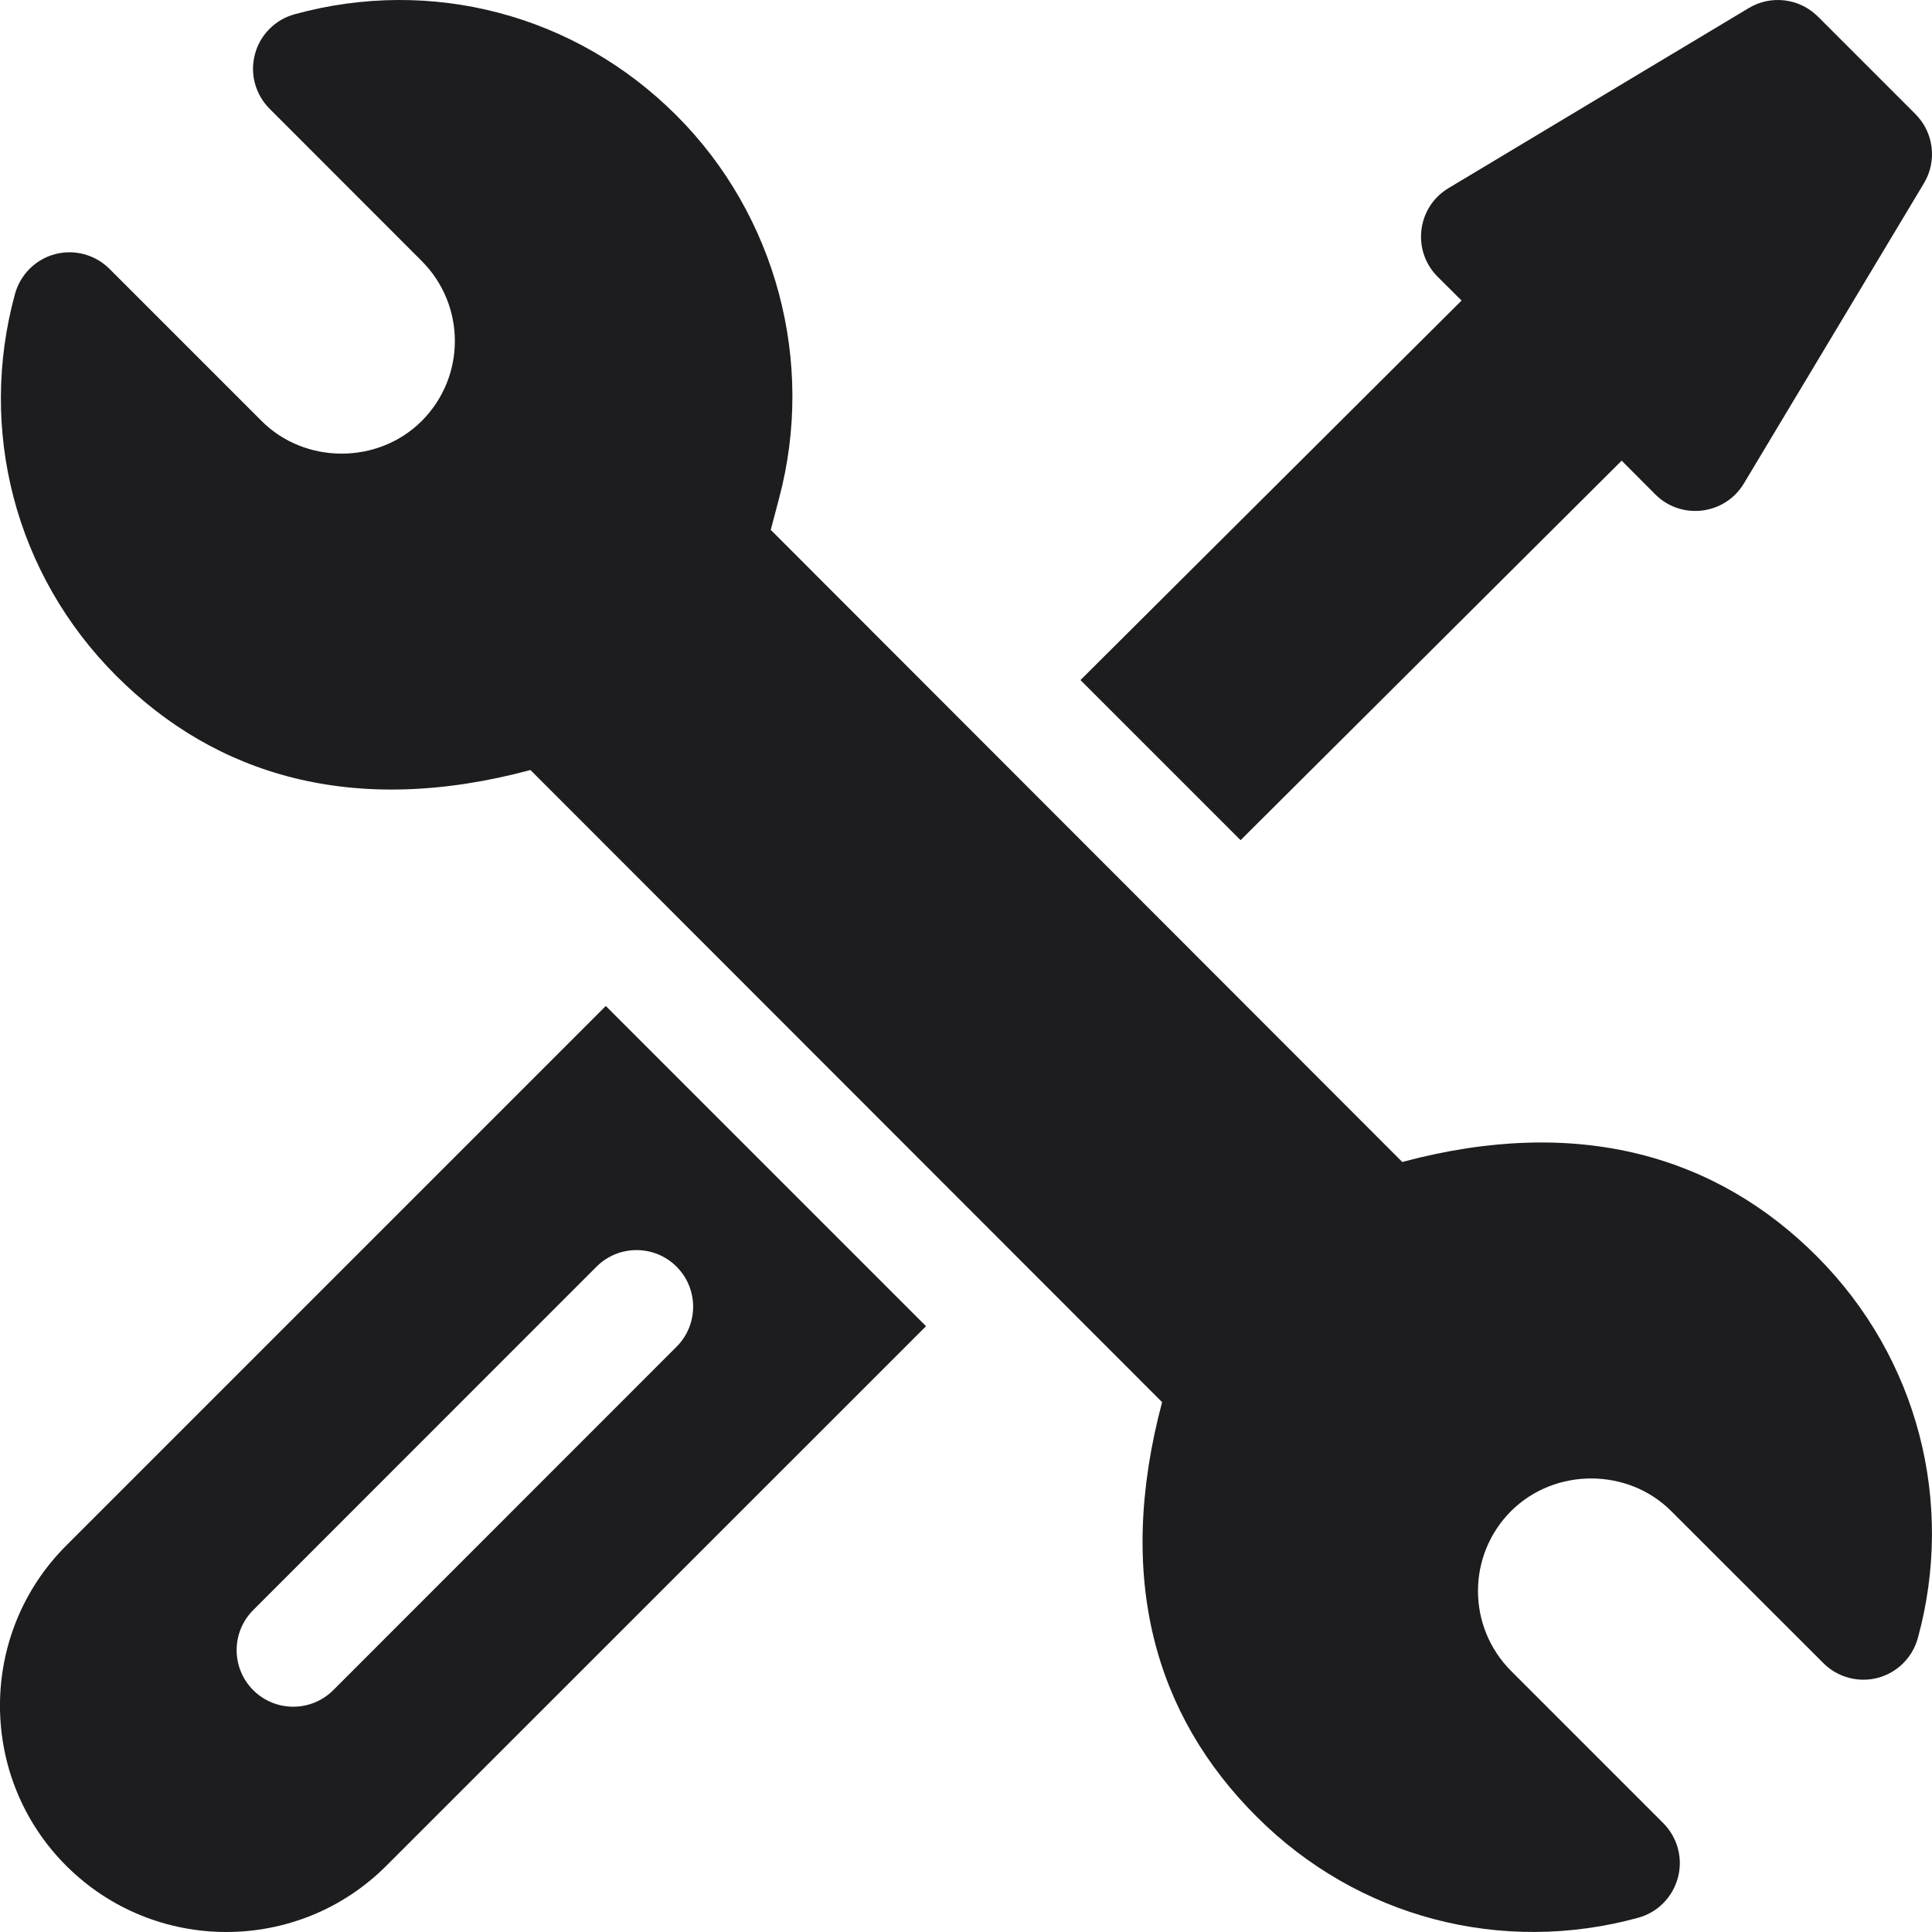 <svg width="16" height="16" viewBox="0 0 16 16" fill="none" xmlns="http://www.w3.org/2000/svg">
<path d="M15.045 10.403C14.222 9.579 13.08 9.23 11.613 9.623L6.383 4.388L6.452 4.127C6.753 2.997 6.428 1.782 5.603 0.957C4.763 0.116 3.569 -0.192 2.44 0.118C2.279 0.162 2.153 0.289 2.111 0.45C2.068 0.612 2.115 0.783 2.233 0.901L3.492 2.161C3.86 2.53 3.857 3.121 3.493 3.486C3.132 3.847 2.526 3.847 2.166 3.486L0.907 2.227C0.789 2.109 0.617 2.062 0.455 2.105C0.294 2.148 0.168 2.274 0.124 2.435C-0.182 3.552 0.119 4.753 0.963 5.597C1.785 6.42 2.926 6.771 4.393 6.377L9.624 11.612C9.234 13.078 9.57 14.209 10.405 15.043C11.245 15.885 12.44 16.191 13.567 15.882C13.728 15.838 13.853 15.711 13.896 15.549C13.939 15.388 13.892 15.216 13.774 15.098L12.515 13.839C12.147 13.47 12.15 12.879 12.514 12.514C12.879 12.151 13.484 12.157 13.84 12.514L15.1 13.773C15.218 13.891 15.39 13.938 15.552 13.895C15.713 13.852 15.839 13.726 15.883 13.565C16.189 12.448 15.888 11.247 15.045 10.403Z" fill="#1D1D1F"/>
<path d="M5.017 8.331L0.548 12.8C-0.183 13.531 -0.183 14.72 0.548 15.451C1.28 16.183 2.469 16.183 3.2 15.451L7.669 10.983L5.017 8.331ZM2.76 13.997C2.577 14.18 2.28 14.18 2.097 13.997C1.914 13.814 1.914 13.517 2.097 13.334L4.94 10.49C5.123 10.307 5.42 10.307 5.603 10.49C5.786 10.673 5.786 10.97 5.603 11.153L2.76 13.997Z" fill="#1D1D1F"/>
<path d="M15.863 0.945L15.055 0.137C14.902 -0.015 14.666 -0.044 14.482 0.067L11.996 1.558C11.734 1.715 11.69 2.076 11.906 2.292L12.104 2.489L8.948 5.632L10.274 6.958L13.43 3.815L13.708 4.094C13.924 4.31 14.285 4.265 14.442 4.004L15.933 1.518C16.044 1.334 16.015 1.097 15.863 0.945Z" fill="#1D1D1F"/>
</svg>
